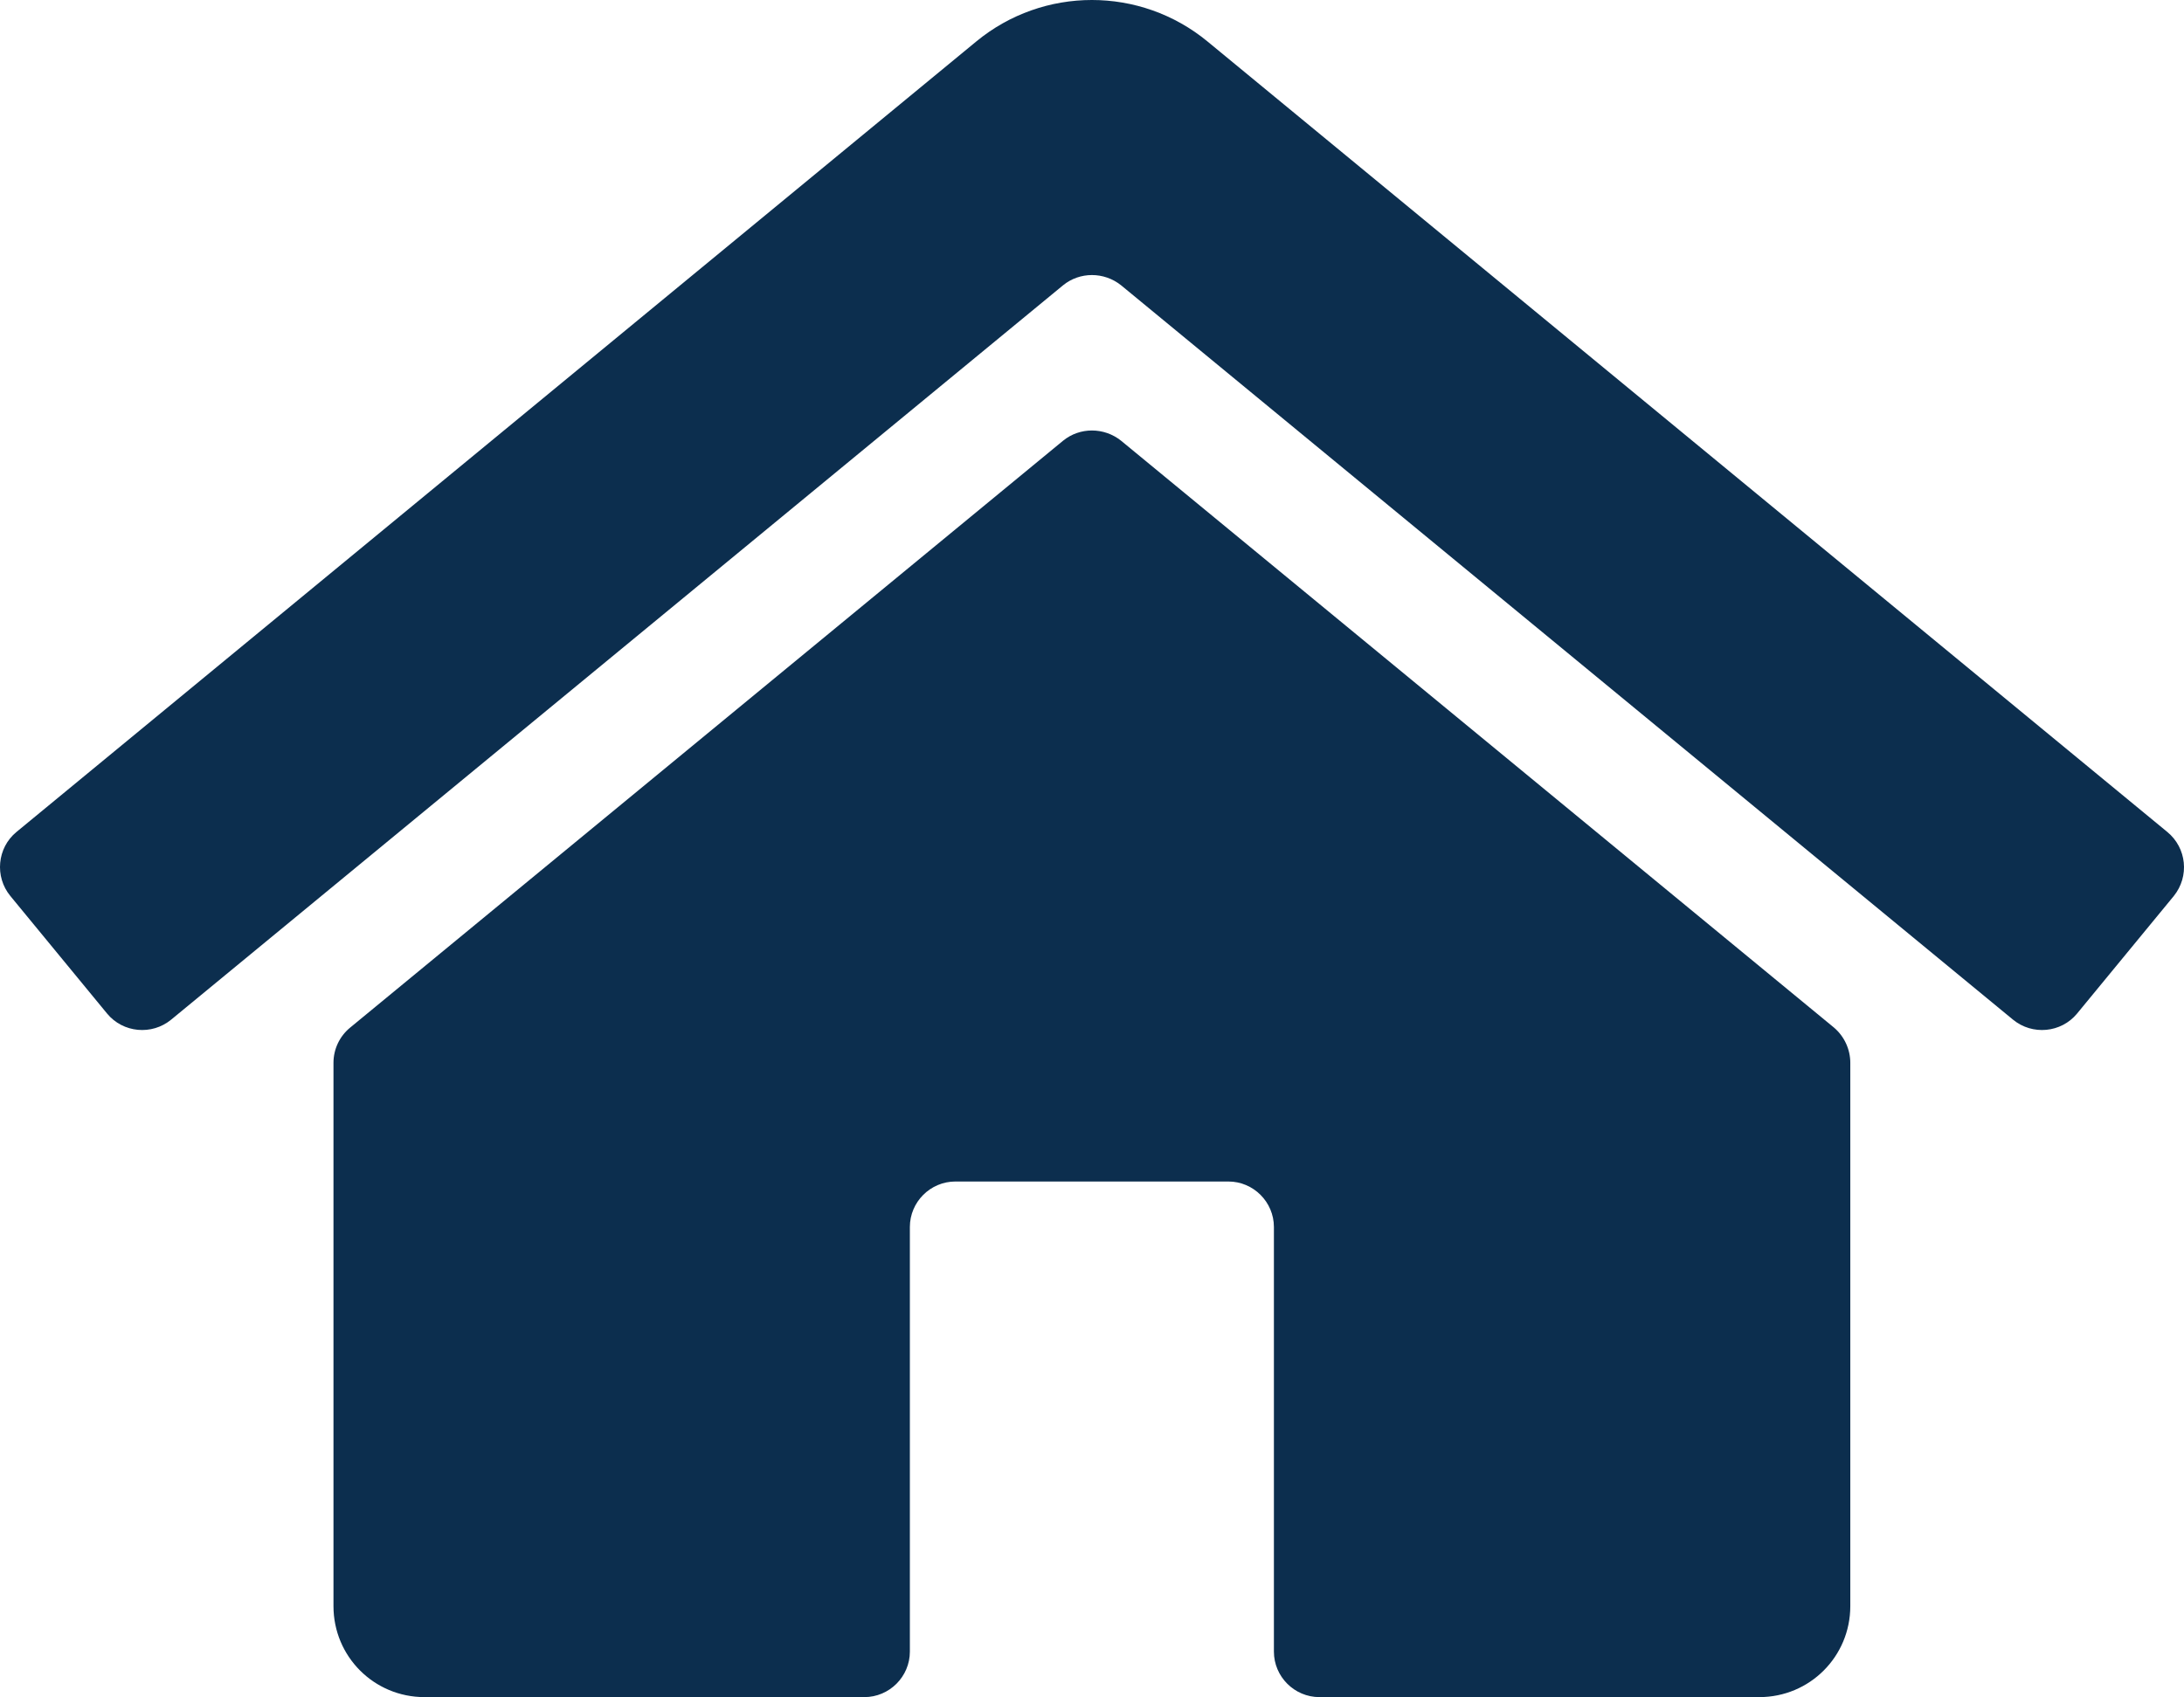 <svg width="575.94" height="447.65" viewBox="0 0 575.94 447.65" xmlns="http://www.w3.org/2000/svg"><path d="M487.94 280.35v143.3c0 13.3-10.7 24-24 24h-116c-6.6 0-12-5.4-12-12v-112c0-6.6-5.4-12-12-12h-72c-6.6 0-12 5.4-12 12v112c0 6.6-5.4 12-12 12h-116c-13.3 0-24-10.7-24-24v-143.3c0-3.6 1.6-7 4.4-9.3l188-154.8c4.4-3.6 10.8-3.6 15.3 0l188 154.8c2.7 2.3 4.3 5.7 4.3 9.3zm83.6-60.9l-253.1-208.5c-17.7-14.6-43.3-14.6-61 0L4.34 219.45c-5.1 4.2-5.8 11.8-1.6 16.9l25.5 31c4.2 5.1 11.8 5.8 16.9 1.6l235.2-193.7c4.4-3.6 10.8-3.6 15.3 0l235.2 193.7c5.1 4.2 12.7 3.5 16.9-1.6l25.5-31c4.2-5.2 3.4-12.7-1.7-16.9z" fill="#0c2e4e"/></svg>
